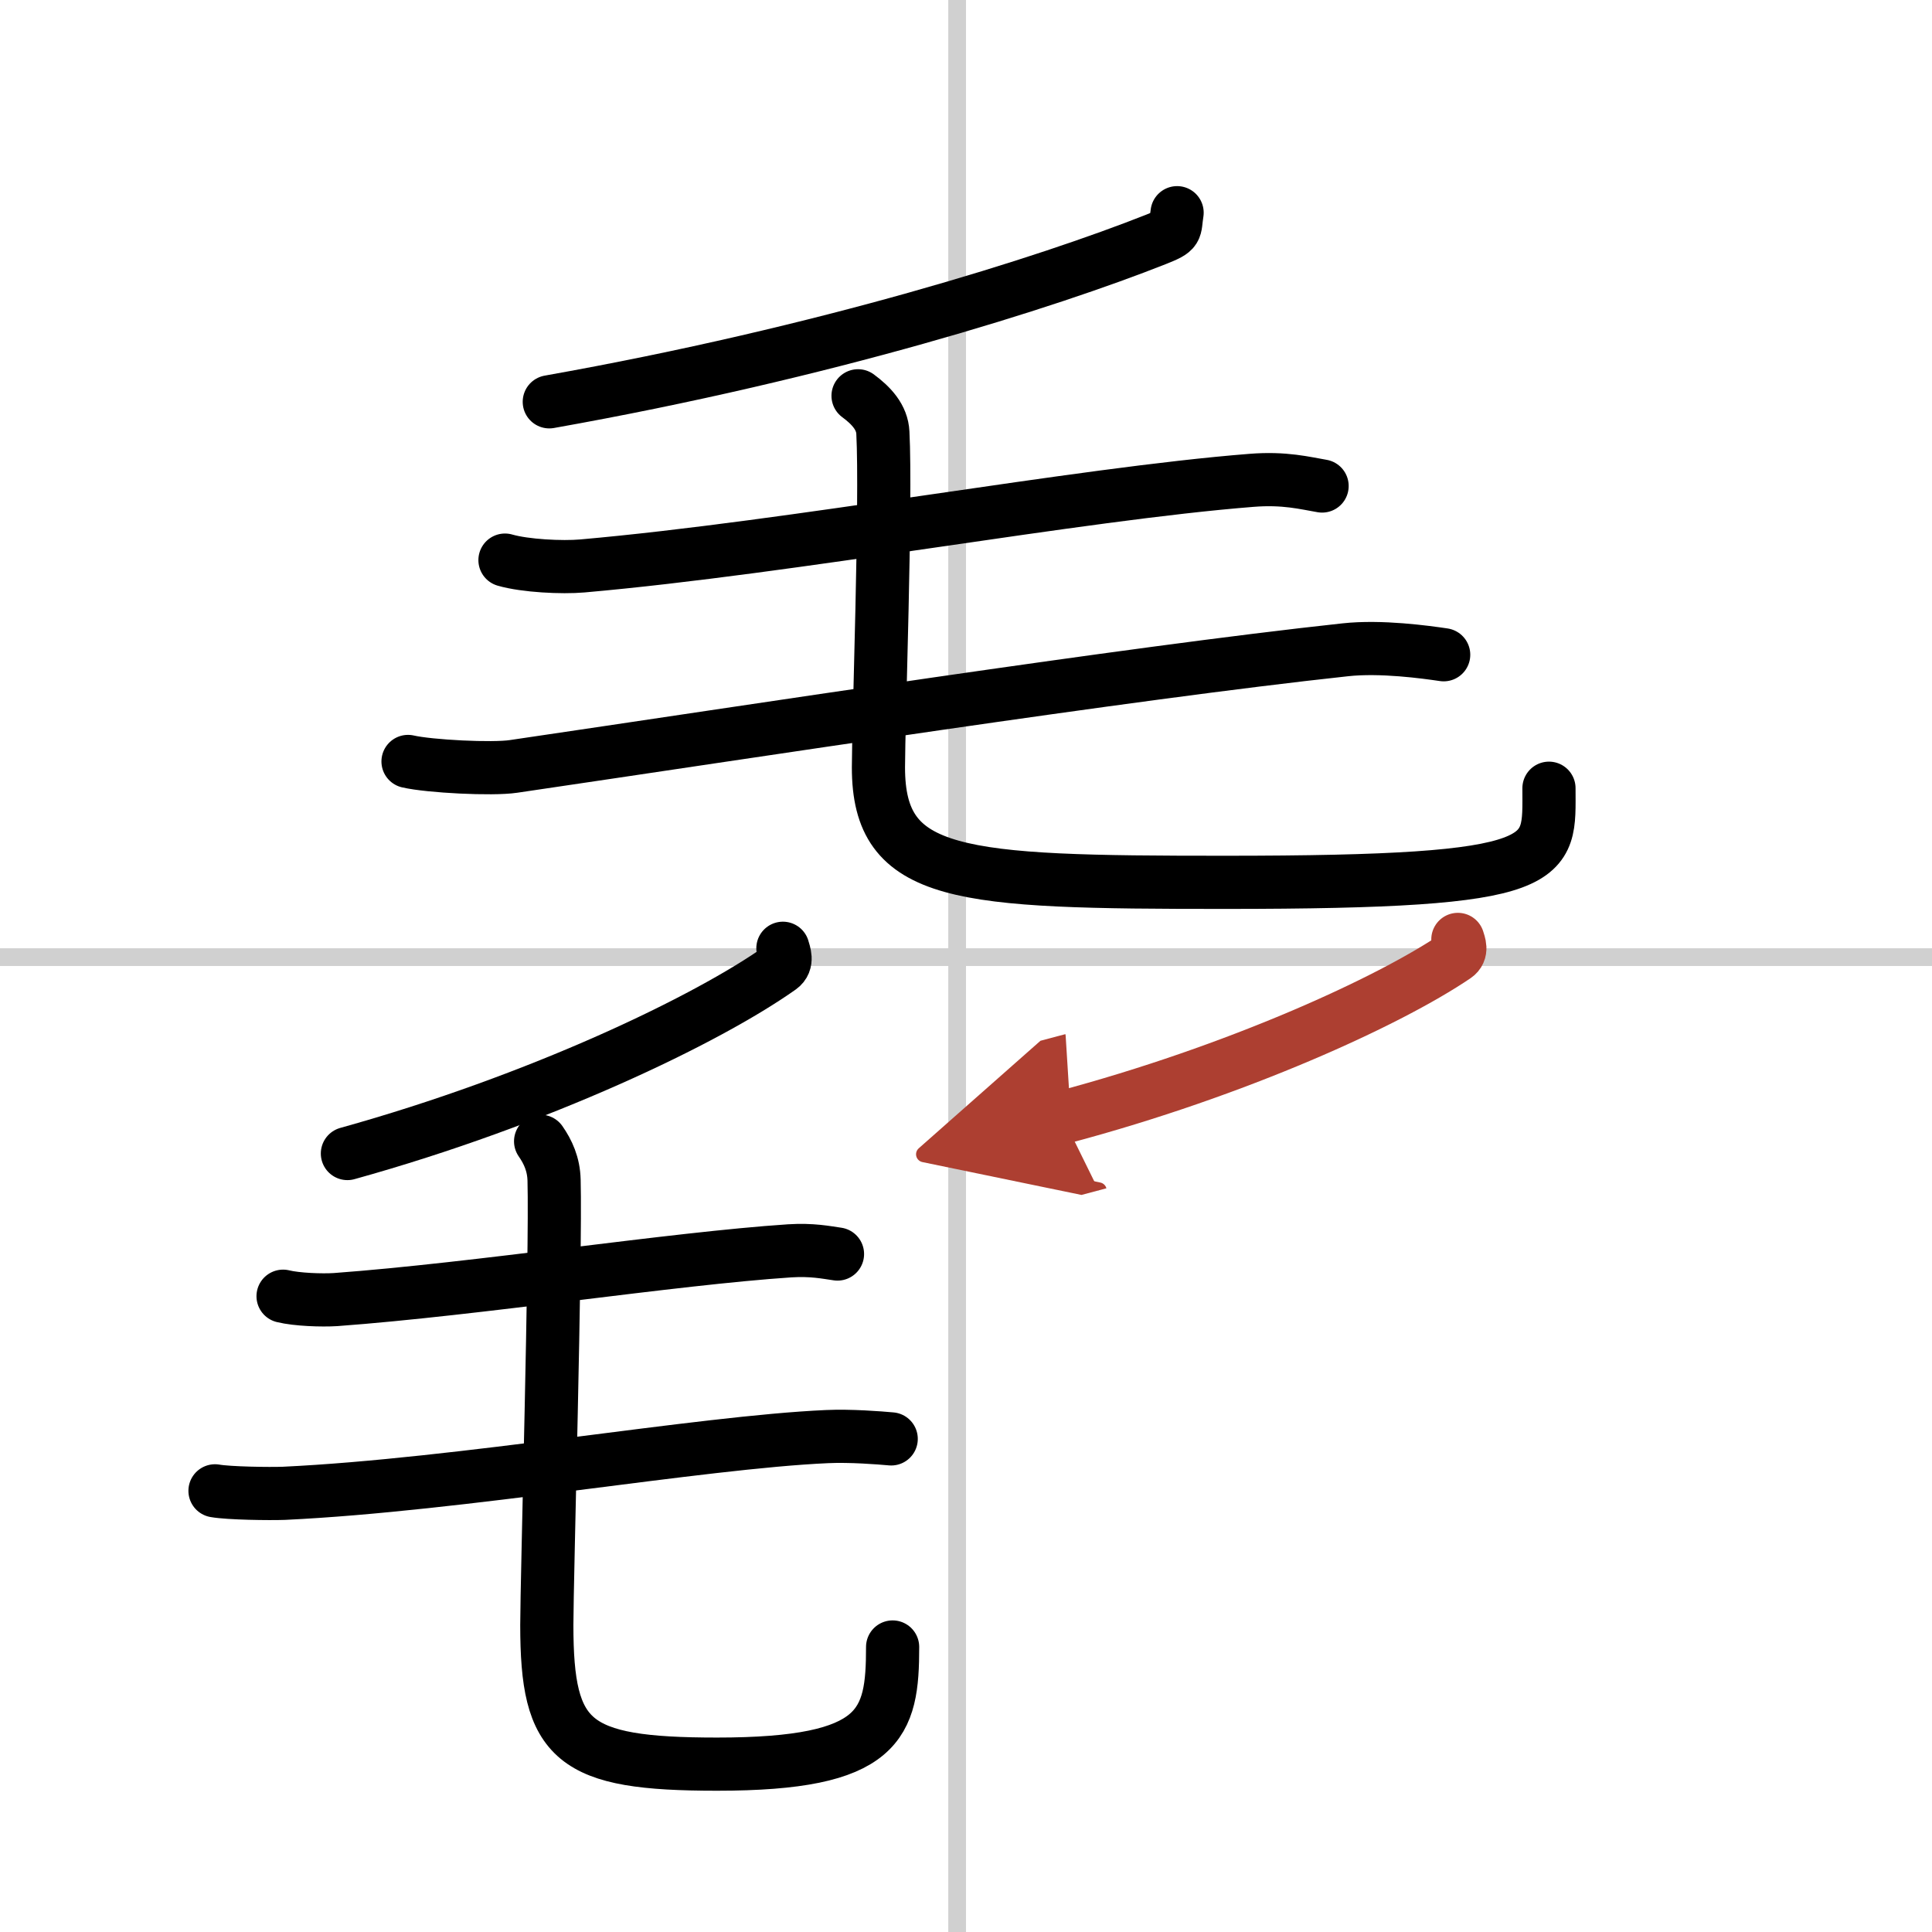 <svg width="400" height="400" viewBox="0 0 109 109" xmlns="http://www.w3.org/2000/svg"><defs><marker id="a" markerWidth="4" orient="auto" refX="1" refY="5" viewBox="0 0 10 10"><polyline points="0 0 10 5 0 10 1 5" fill="#ad3f31" stroke="#ad3f31"/></marker></defs><g fill="none" stroke="#000" stroke-linecap="round" stroke-linejoin="round" stroke-width="3"><rect width="100%" height="100%" fill="#fff" stroke="#fff"/><line x1="54" x2="54" y2="109" stroke="#d0d0d0" stroke-width="1"/><line x2="109" y1="54" y2="54" stroke="#d0d0d0" stroke-width="1"/><path d="m66.41 12c-0.16 1 0.09 1-1.2 1.51-6.09 2.41-18.57 6.38-34.22 9.16"/><path d="m28.49 31.6c1.14 0.33 3.23 0.43 4.36 0.33 11.82-1.04 27.99-4.06 37.76-4.83 1.87-0.15 3.03 0.16 3.98 0.32"/><path d="M23.02,42.96c1.22,0.28,4.75,0.46,5.95,0.28C42.5,41.25,63.5,38,75.9,36.66c2.01-0.22,4.53,0.13,5.55,0.28"/><path d="m48.41 22.33c0.76 0.56 1.36 1.22 1.4 2.08 0.2 3.85-0.25 16.51-0.25 18.88 0 6.24 4.49 6.49 19.55 6.49 18.92 0 18.28-1.19 18.28-5.31"/><path d="m44.17 53.5c0.07 0.27 0.3 0.78-0.14 1.1-4.14 2.93-13.57 7.46-24.43 10.48"/><path d="m15.97 73.13c0.77 0.19 2.19 0.24 2.96 0.19 8.02-0.59 18.99-2.31 25.62-2.75 1.27-0.08 2.06 0.09 2.7 0.18"/><path d="m12.13 84.11c0.79 0.14 3.09 0.17 3.89 0.14 9.94-0.47 23.46-2.88 30.64-3.2 1.31-0.06 2.96 0.07 3.62 0.13"/><path d="m30.5 64.39c0.41 0.59 0.74 1.29 0.76 2.2 0.11 4.07-0.41 22.59-0.41 25.09 0 6.58 1.43 7.85 9.6 7.85 9.29 0 9.91-2.26 9.91-6.61"/><path d="m82.25 53c0.07 0.24 0.27 0.68-0.13 0.95-3.75 2.54-12.31 6.47-22.16 9.09" marker-end="url(#a)" stroke="#ad3f31"/></g></svg>
